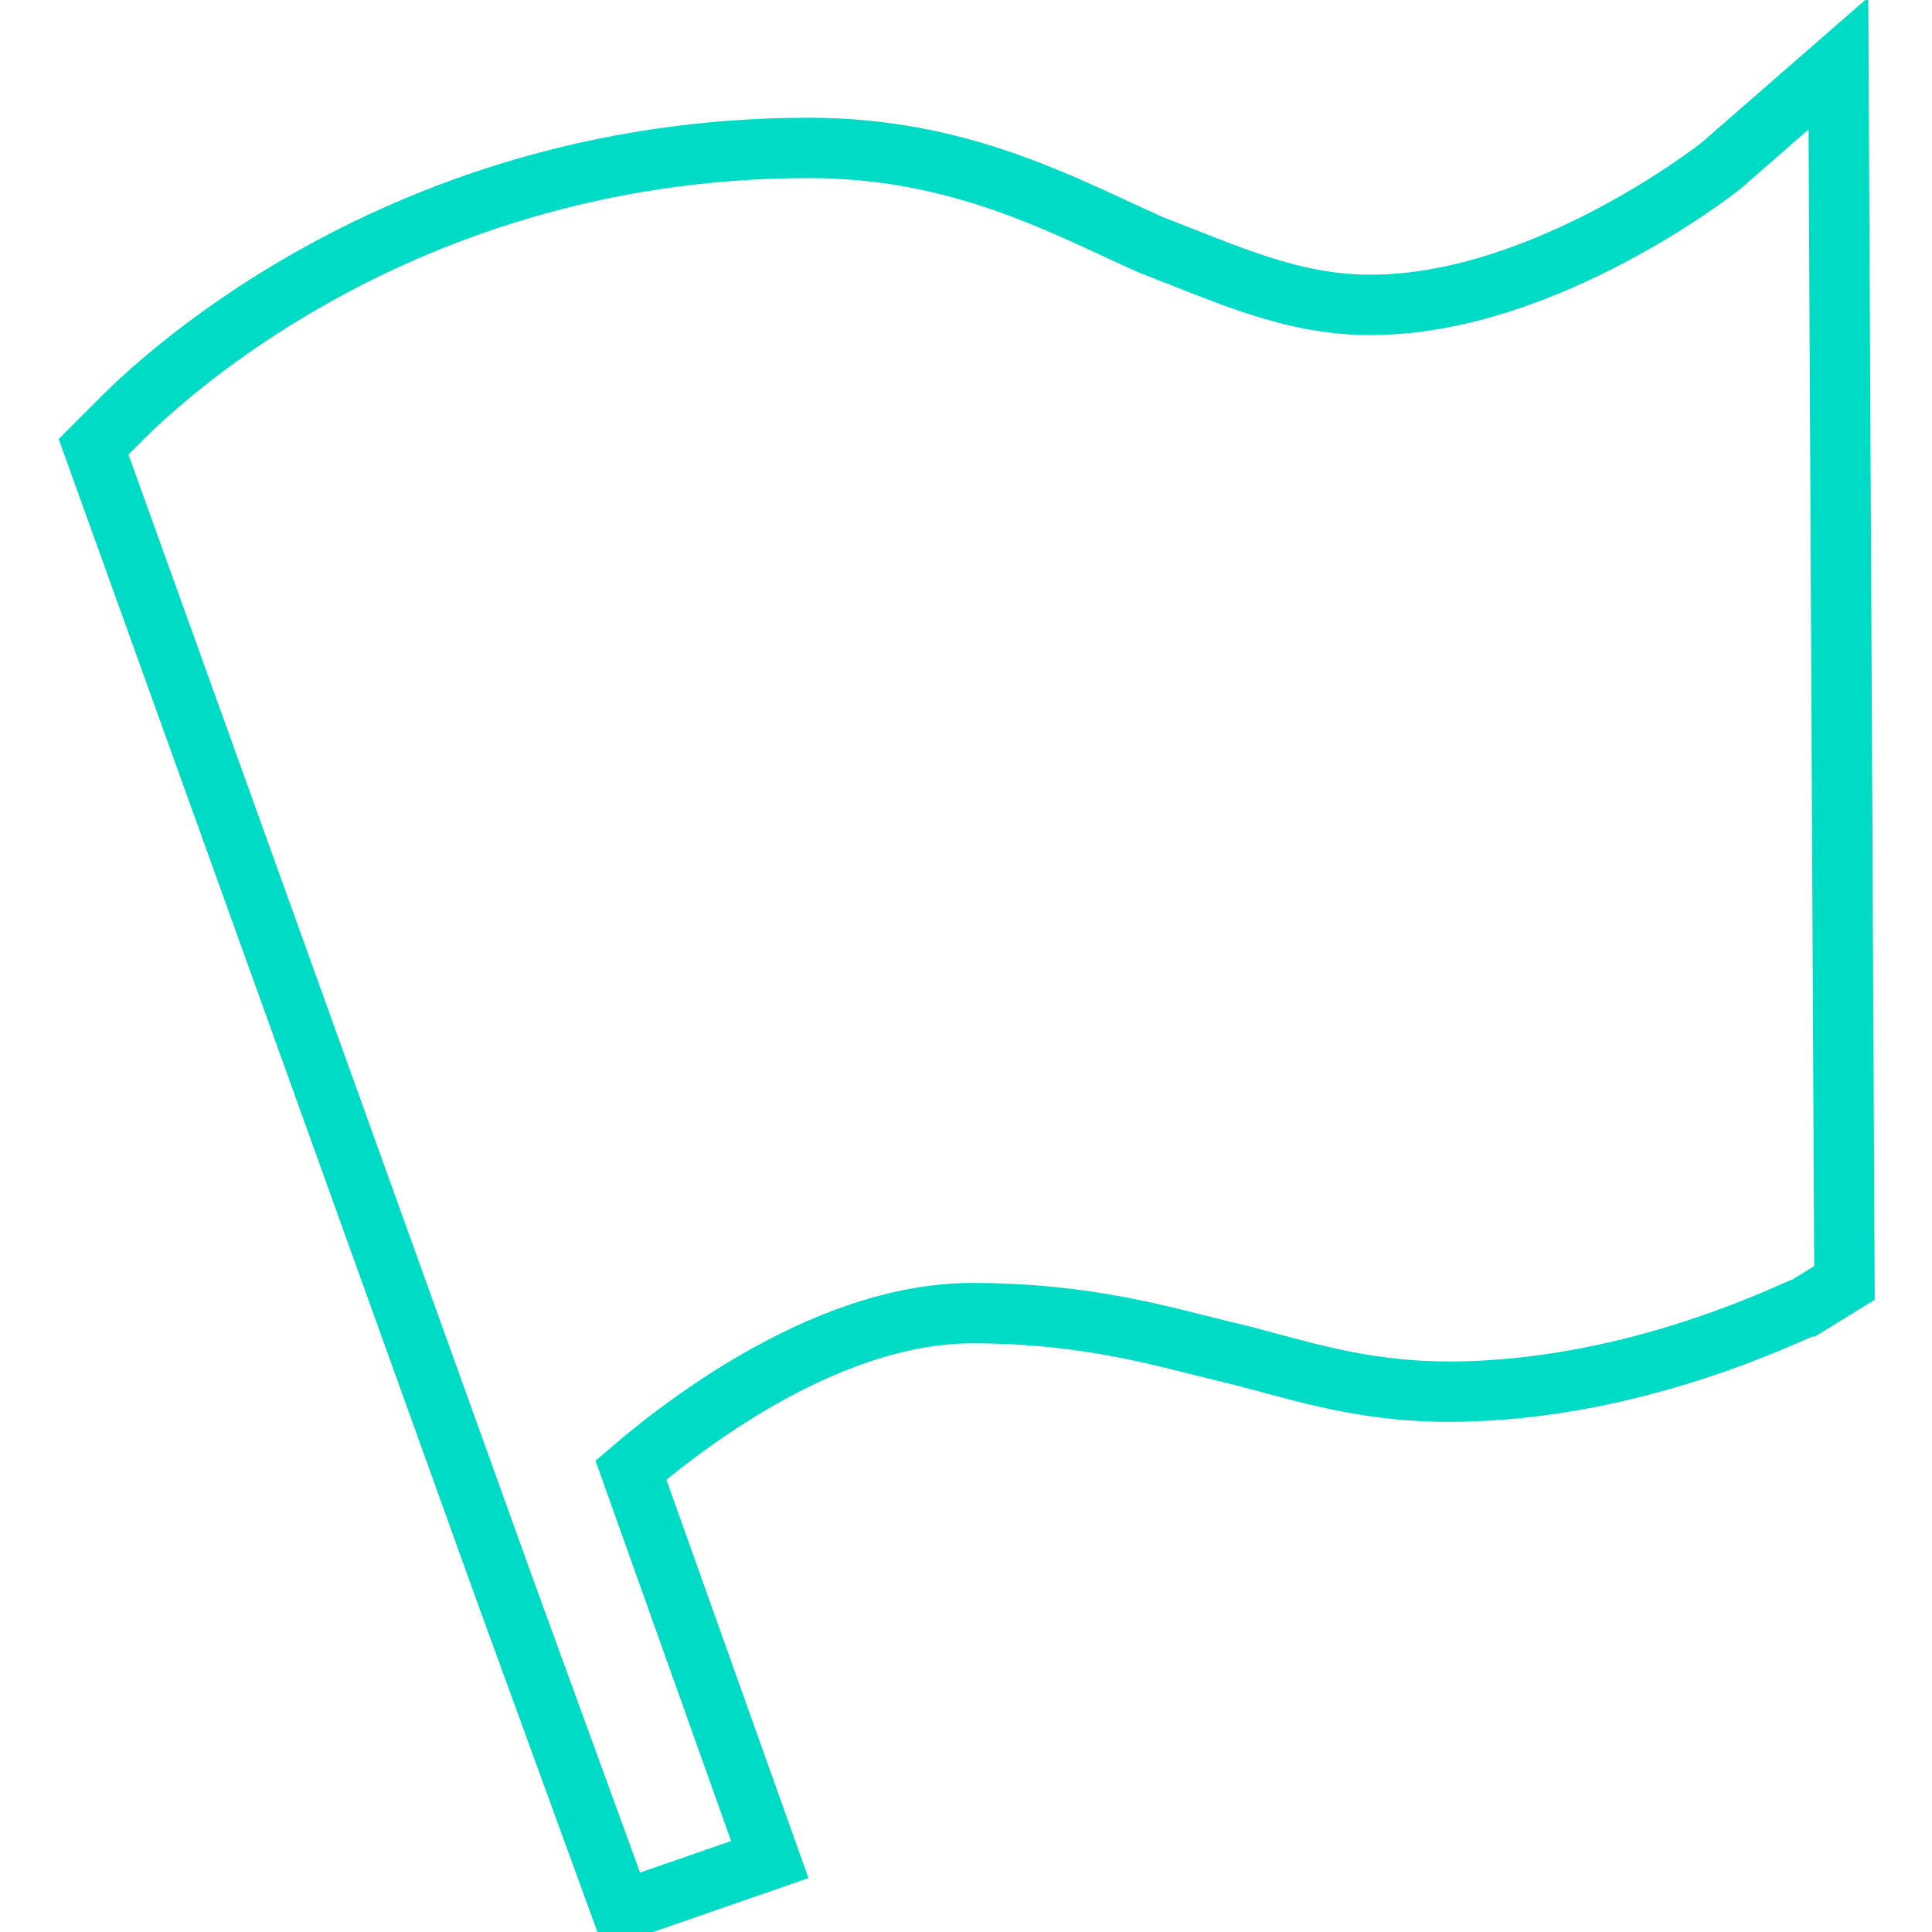 <?xml version="1.0" encoding="utf-8"?>
<!-- Generator: Adobe Illustrator 27.3.1, SVG Export Plug-In . SVG Version: 6.00 Build 0)  -->
<svg version="1.1" id="Layer_1" xmlns="http://www.w3.org/2000/svg" xmlns:xlink="http://www.w3.org/1999/xlink" x="0px" y="0px"
	 viewBox="0 0 64 64" style="enable-background:new 0 0 64 64;" xml:space="preserve">
<style type="text/css">
	.st0{fill:none;stroke:#00DBC6;stroke-width:2;stroke-miterlimit:10;}
</style>
<path class="st0" d="M60.9,2.1L57,5.5c0,0-5.8,4.6-11.6,4.6c-2.6,0-4.7-1-7.3-2c-2.9-1.3-6.3-3.2-11.3-3.2C12.6,4.9,4.4,13.5,3.9,14
	l-0.8,0.8l13.6,37.8l3.9,10.7l4.9-1.7l-4.6-12.9c2.1-1.8,6.7-5.2,11.3-5.2c3.9,0,6.4,0.8,8.5,1.3s4.2,1.3,7.3,1.3
	c6.3,0,11.6-2.8,11.8-2.8l1.3-0.8L60.9,2.1z"/>
</svg>
